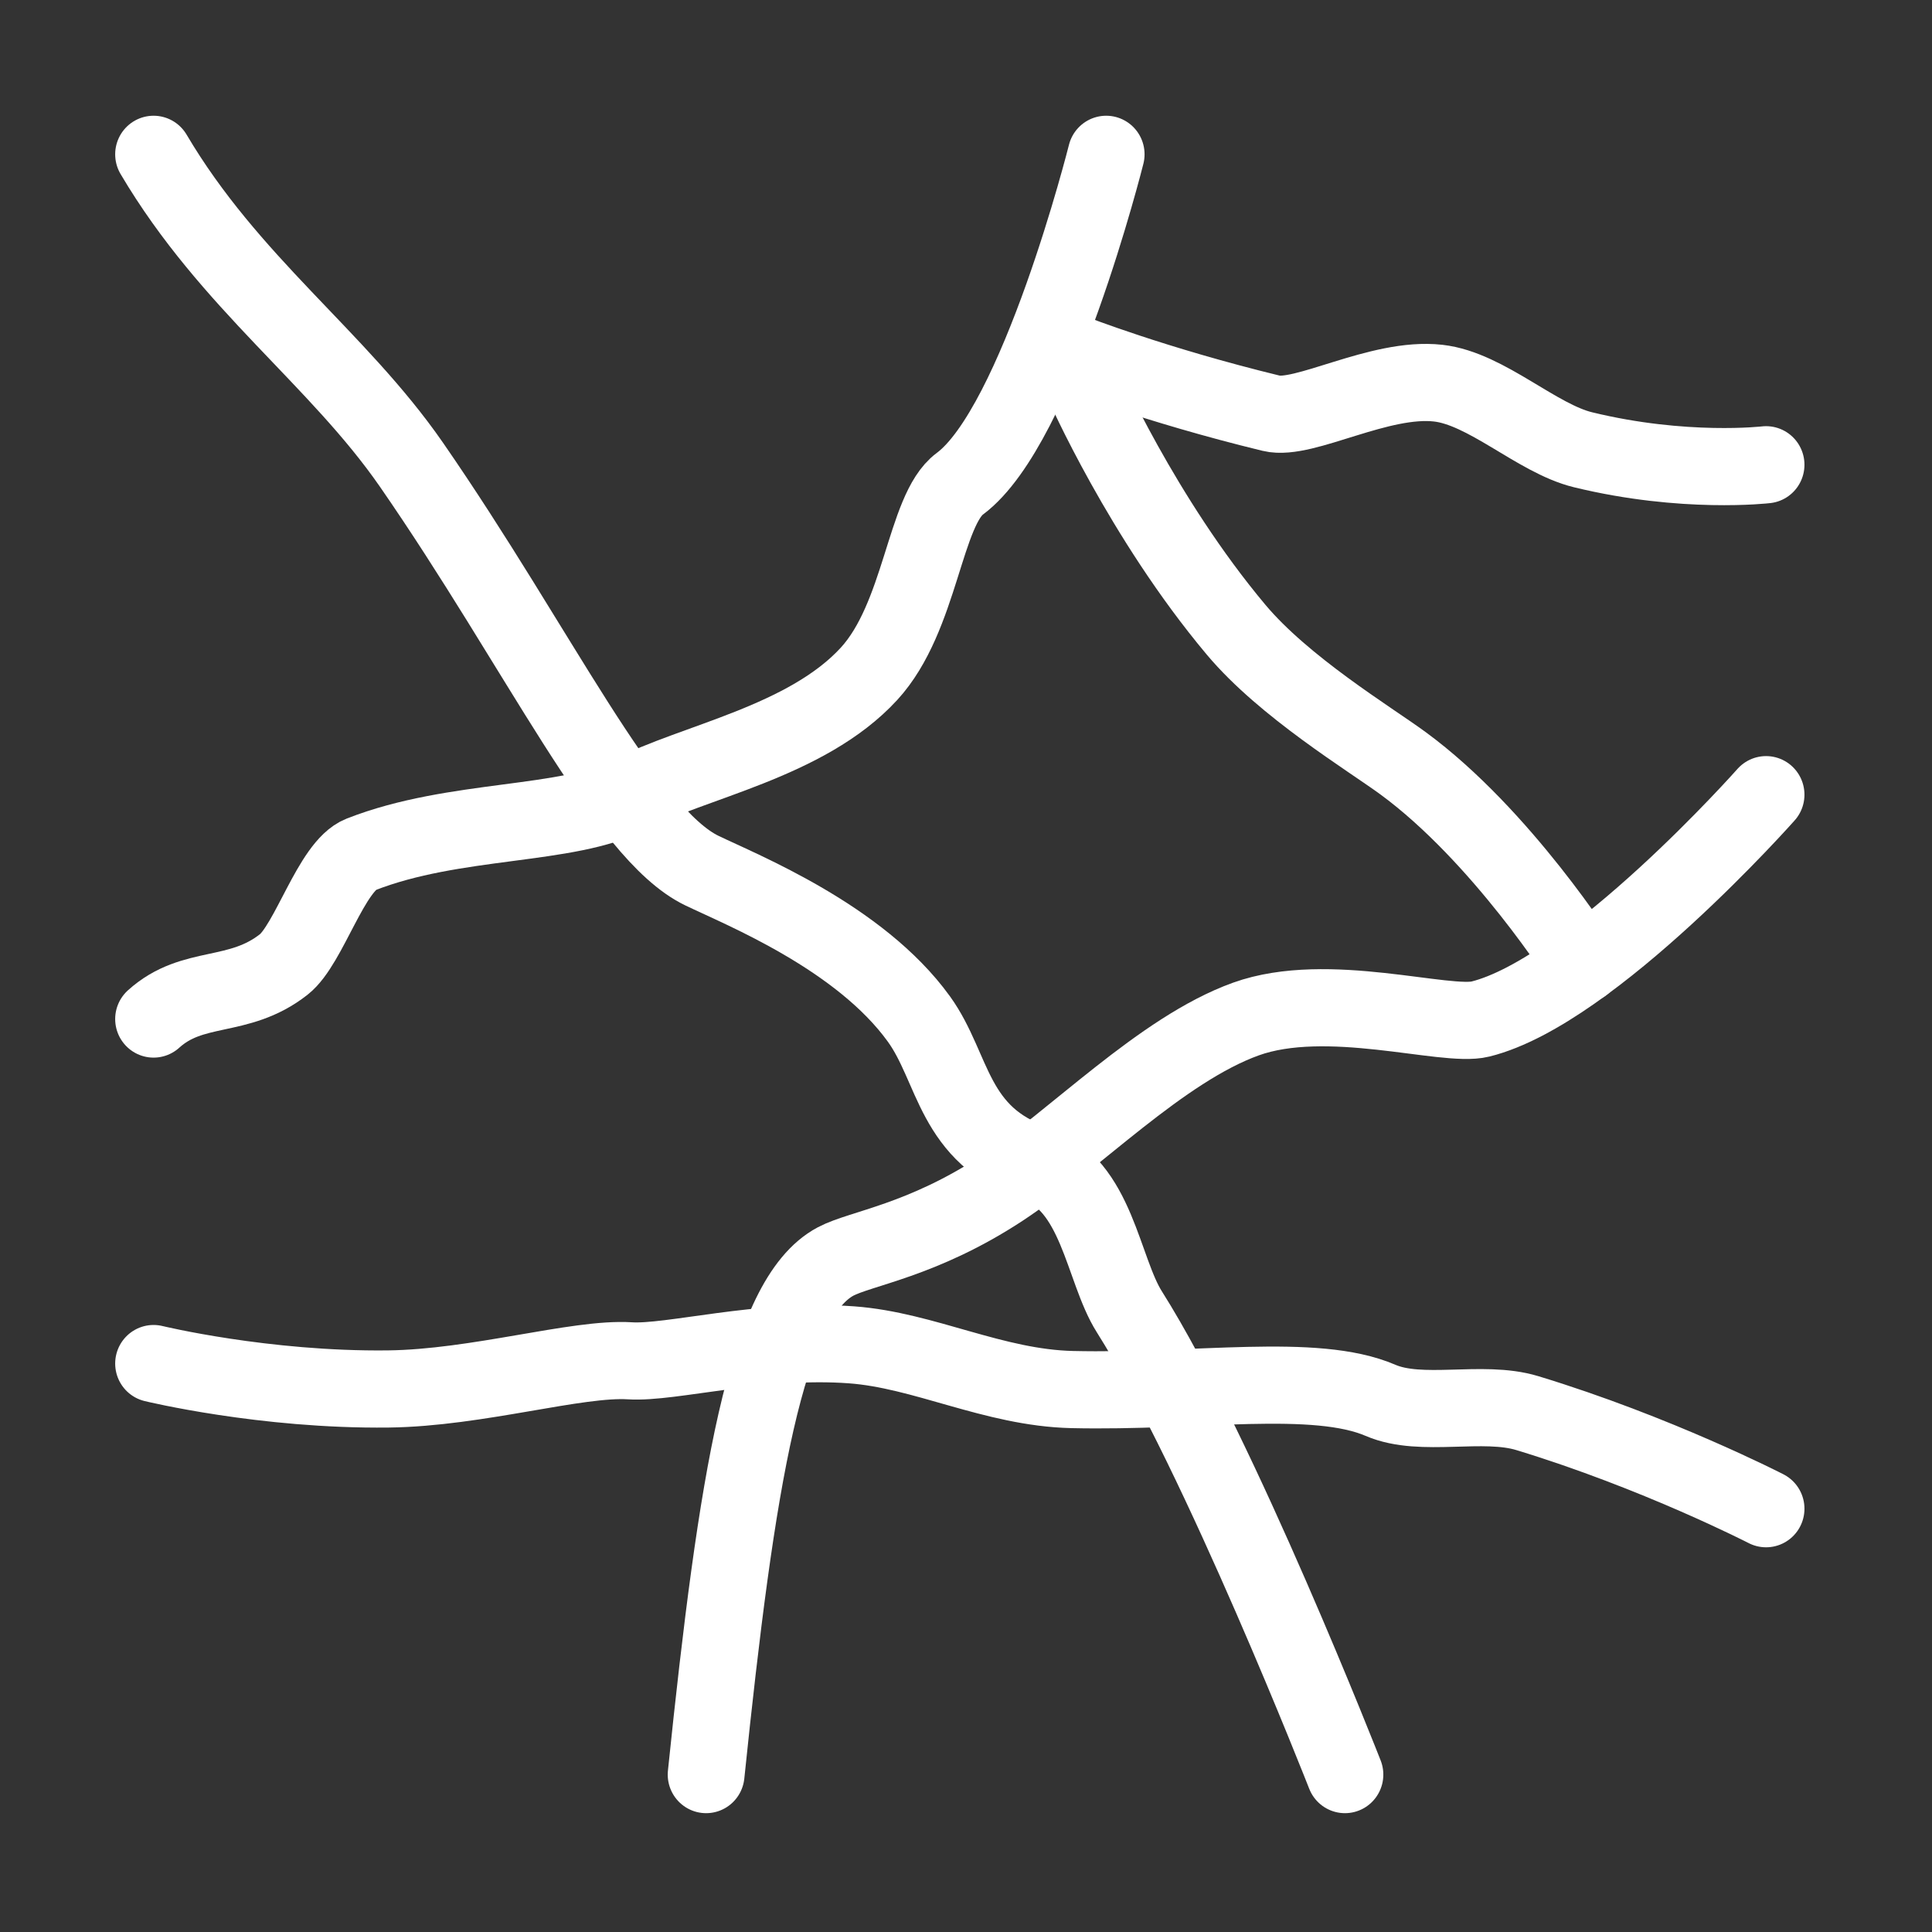 <svg xmlns="http://www.w3.org/2000/svg" xmlns:xlink="http://www.w3.org/1999/xlink" xmlns:serif="http://www.serif.com/" width="100%" height="100%" viewBox="0 0 50 50" xml:space="preserve" style="fill-rule:evenodd;clip-rule:evenodd;stroke-linecap:round;stroke-linejoin:round;stroke-miterlimit:1.5;"><rect x="0" y="0" width="50" height="50" fill="#333333" stroke="none"/>    <g transform="matrix(1,0,0,1,-330,0)">        <g transform="matrix(0.046,0,0,0.026,330,0)">            <rect id="kvarcit" x="0" y="0" width="1080" height="1920" style="fill:none;"></rect>            <g id="kvarcit1" serif:id="kvarcit">                <g transform="matrix(21.6,0,0,38.4,-7128,0)">                    <path d="M334,4C335.981,7.337 338.788,9.273 340.718,12.047C344.03,16.81 346.273,21.601 348.279,22.566C349.323,23.068 352.394,24.289 353.935,26.415C354.861,27.692 354.807,29.437 356.987,30.166C358.576,30.697 358.716,32.902 359.415,34.003C361.774,37.722 365.031,46 365.031,46" style="fill:none;stroke:white;stroke-width:2px;"></path>                </g>                <g transform="matrix(21.6,0,0,38.4,-7128,0)">                    <path d="M334,26.415C335.028,25.489 336.207,25.925 337.391,25C338.054,24.482 338.629,22.449 339.397,22.149C341.853,21.19 344.797,21.436 346.401,20.599C348.038,19.744 351.004,19.235 352.635,17.466C353.995,15.99 354.073,13.223 355,12.54C357.038,11.039 358.812,4 358.812,4" style="fill:none;stroke:white;stroke-width:2px;"></path>                </g>                <g transform="matrix(21.6,0,0,38.4,-7128,0)">                    <path d="M348.392,46C349.185,38.37 349.944,33.659 351.767,32.698C352.42,32.354 354.024,32.157 356.09,30.806C357.973,29.574 360.245,27.206 362.451,26.415C364.576,25.654 367.646,26.643 368.561,26.415C371.466,25.694 376,20.599 376,20.599" style="fill:none;stroke:white;stroke-width:2px;"></path>                </g>                <g transform="matrix(21.6,0,0,38.4,-7128,0)">                    <path d="M357.924,9.138C357.924,9.138 360.052,9.972 363.116,10.713C363.965,10.919 365.93,9.759 367.462,9.932C368.719,10.074 370.029,11.368 371.234,11.659C373.866,12.297 376,12.047 376,12.047" style="fill:none;stroke:white;stroke-width:2px;"></path>                </g>                <g transform="matrix(21.6,0,0,38.4,-7128,0)">                    <path d="M376,39.108C376,39.108 373.15,37.649 369.781,36.63C368.61,36.276 367.029,36.757 365.959,36.299C364.247,35.567 361.173,36.094 357.924,36.019C355.878,35.971 354.071,34.998 352.181,34.86C349.806,34.687 347.479,35.343 346.406,35.274C345.037,35.187 342.43,35.977 340.115,36.004C336.878,36.042 334,35.345 334,35.345" style="fill:none;stroke:white;stroke-width:2px;"></path>                </g>                <g transform="matrix(21.6,0,0,38.4,-7128,0)">                    <path d="M358.208,9.932C358.208,9.932 359.746,13.418 362.196,16.323C363.45,17.81 365.666,19.145 366.539,19.781C369.116,21.66 371.234,25 371.234,25" style="fill:none;stroke:white;stroke-width:2px;"></path>                </g>            </g>        </g>    </g></svg>